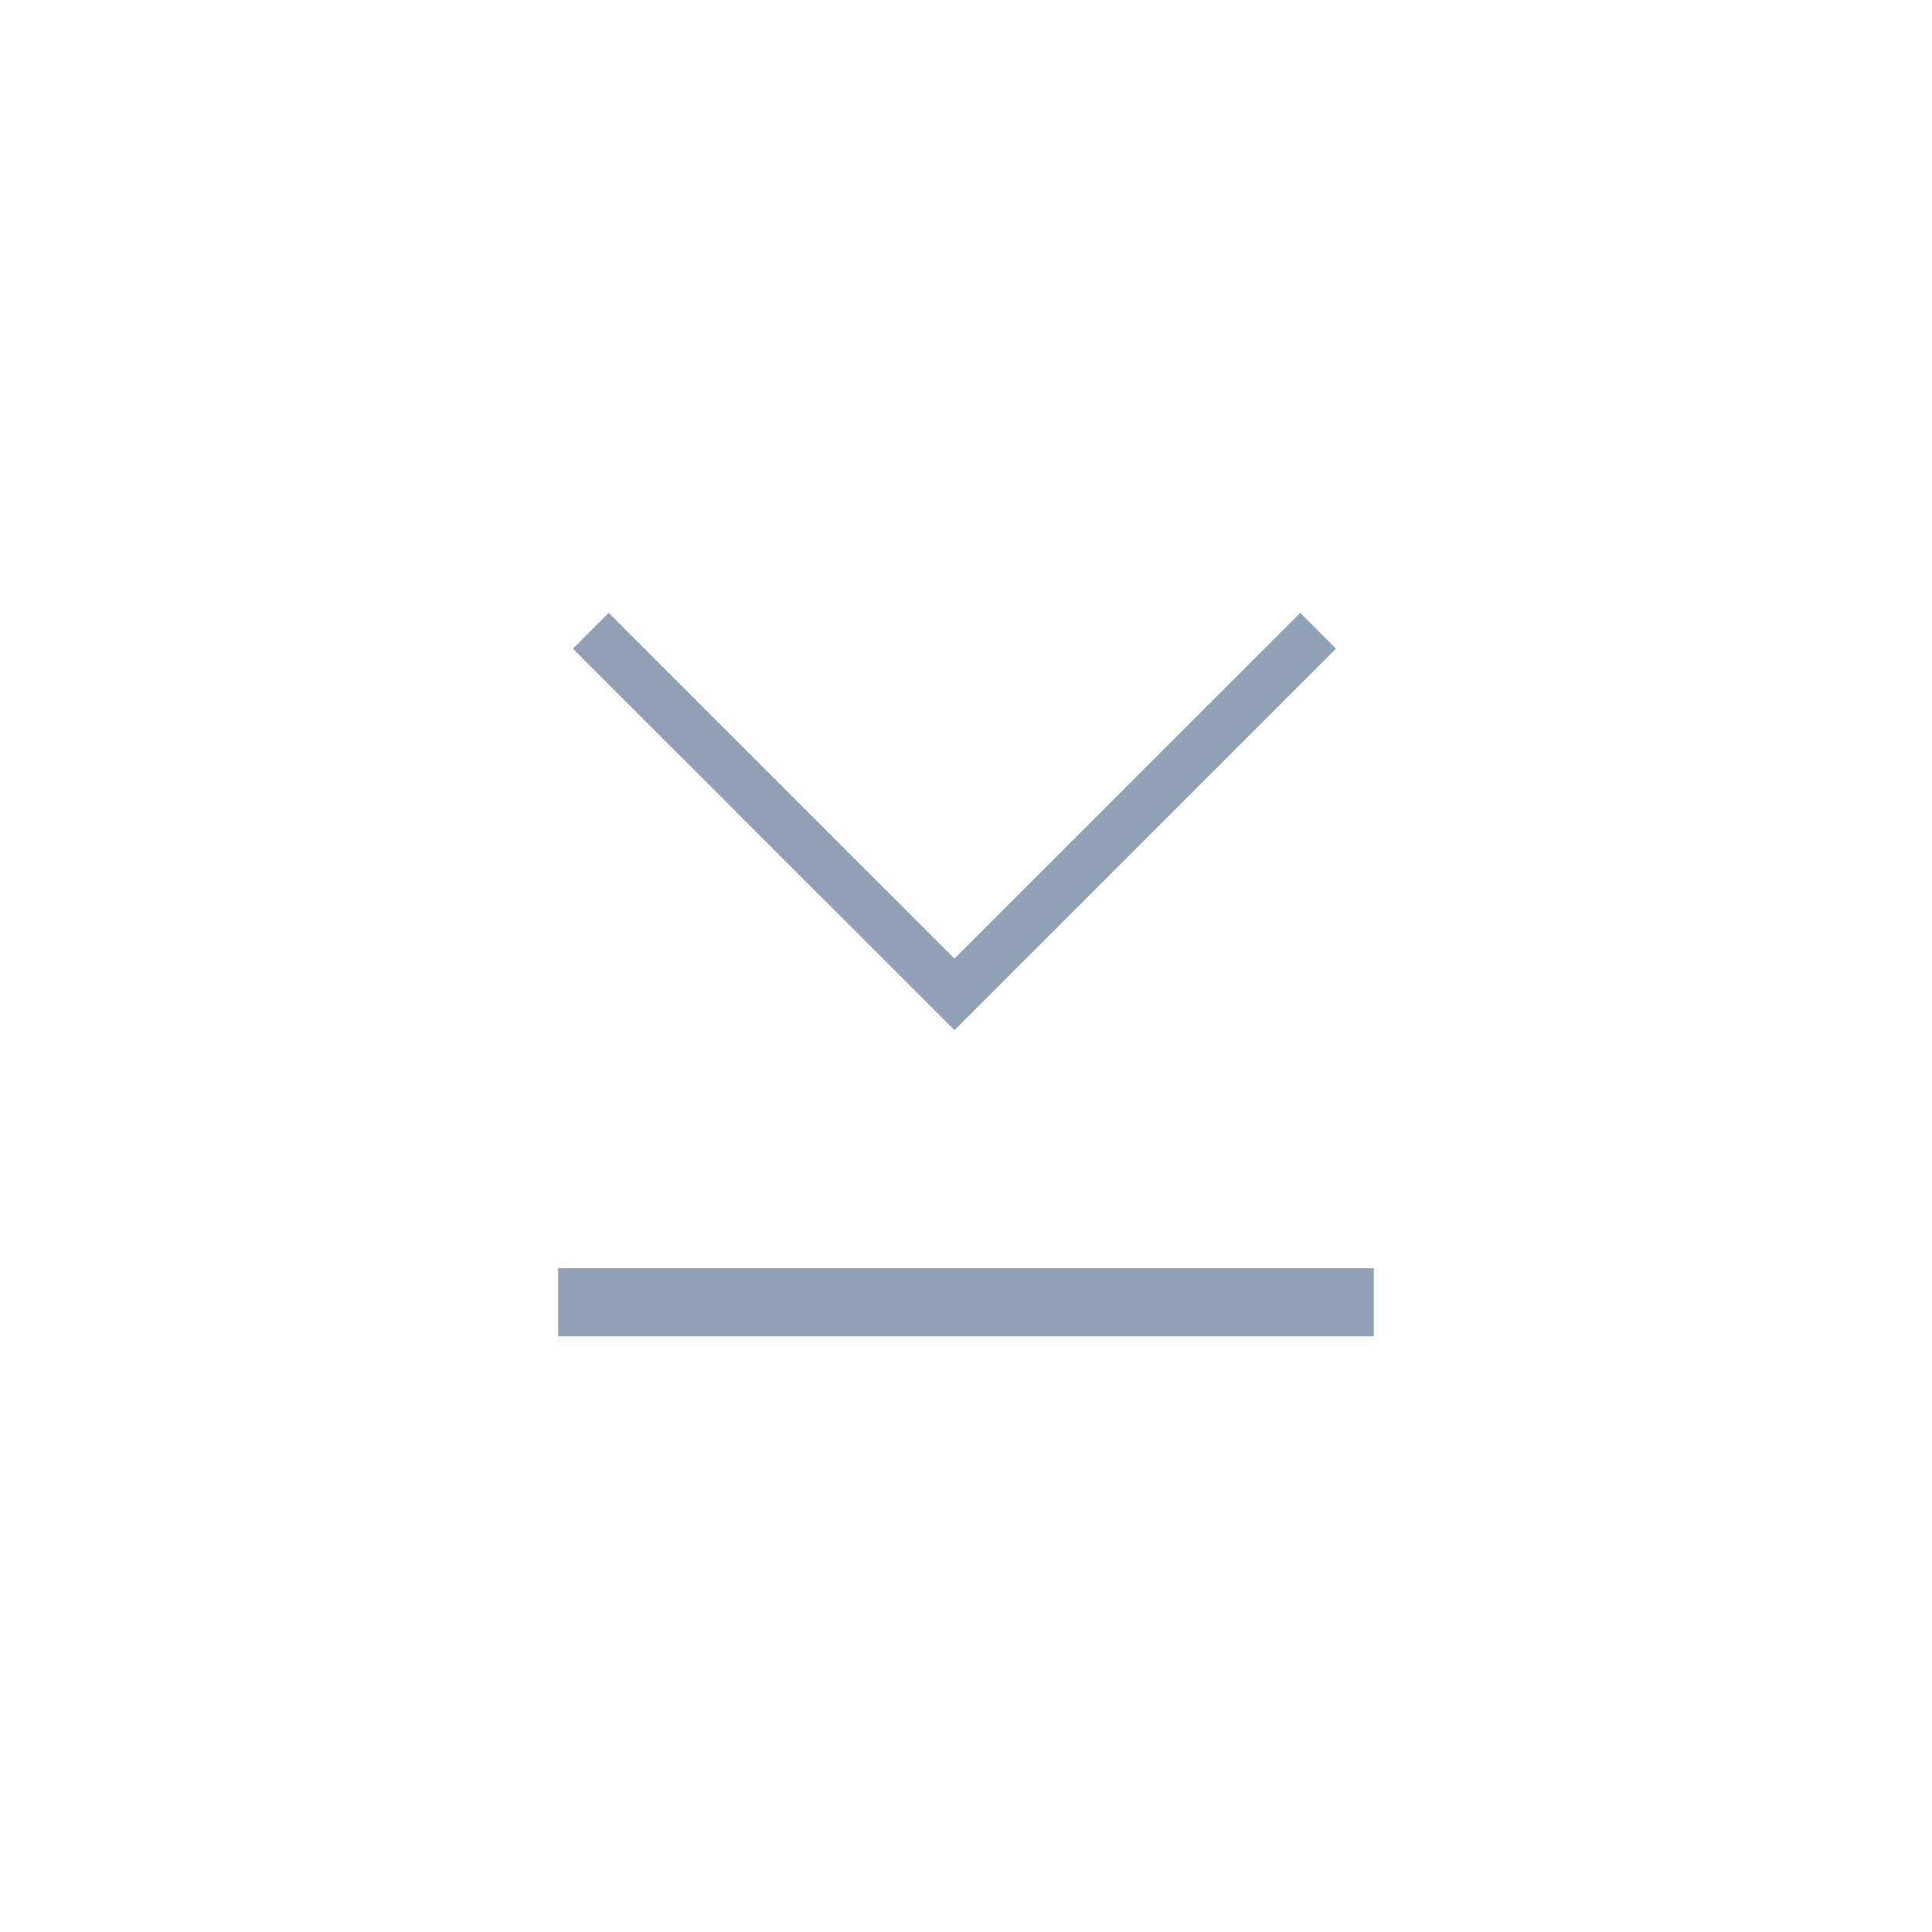 <svg width="45" height="45" viewBox="0 0 45 45" fill="none" xmlns="http://www.w3.org/2000/svg">
<g clip-path="url(#clip0_942_2386)">
<path d="M31.118 15.108L30.286 14.275L22.232 22.328L14.177 14.275L13.345 15.108L22.232 23.994L31.118 15.108Z" fill="#486284" fill-opacity="0.6"/>
<path d="M13 29.537H31.998V31.124H13V29.537Z" fill="#486284" fill-opacity="0.6"/>
</g>
<defs>
<clipPath id="clip0_942_2386">
<rect width="45" height="45" fill="white"/>
</clipPath>
</defs>
</svg>

